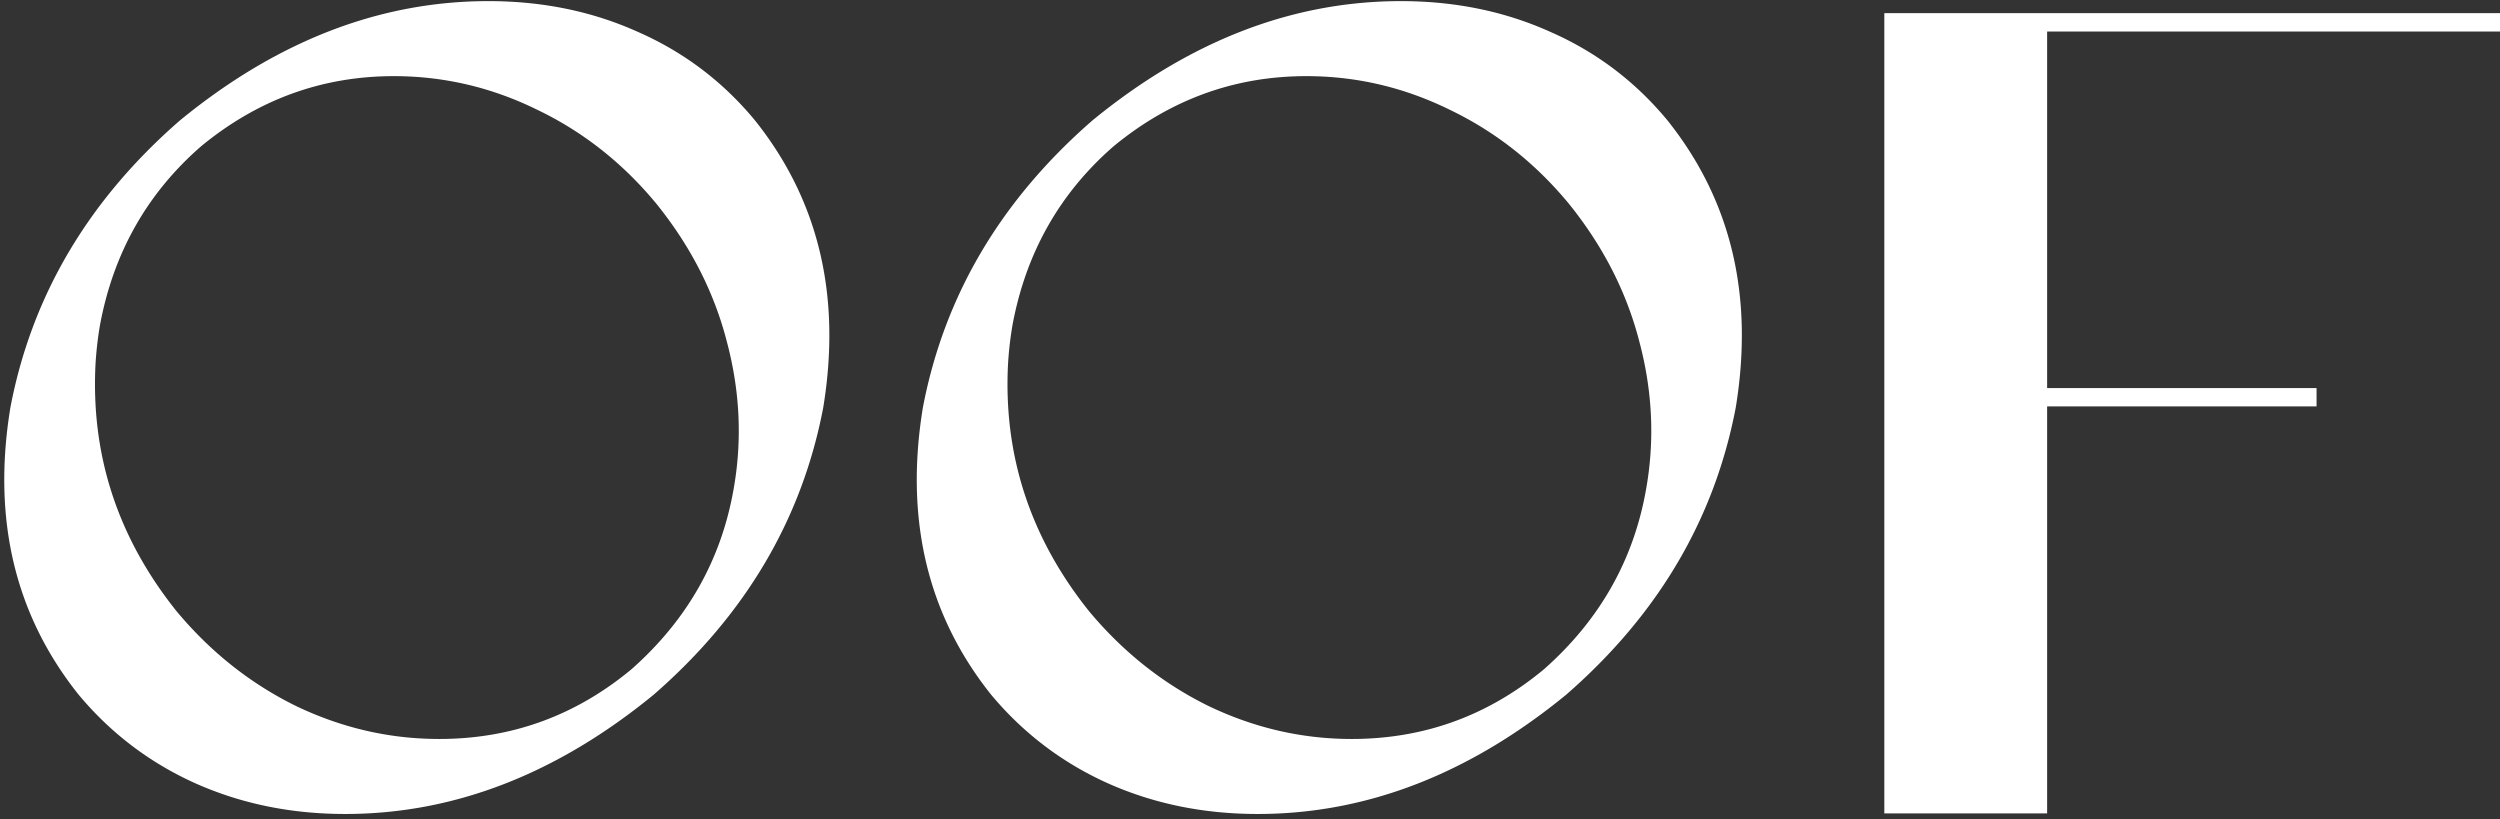 <?xml version="1.0" encoding="UTF-8"?> <svg xmlns="http://www.w3.org/2000/svg" width="354" height="116" fill="none"><rect width="100%" height="100%" fill="#333333" stroke="none"/><path fill="#fff" d="M289.873 115.181H266.82V1.863H354v2.598h-64.127v50.49h38.152v2.597h-38.152zM236.111 17.044q13.555 16.964 9.671 40.666-4.519 23.701-24.019 40.666-20.61 16.884-43.678 16.884-11.494 0-21.245-4.36-9.67-4.36-16.488-12.524-13.555-16.965-9.671-40.666 4.518-23.703 24.019-40.666Q175.31.159 198.378.159q11.495 0 21.165 4.36 9.75 4.281 16.568 12.525m-17.44 77.685q11.812-10.464 14.428-25.525 1.823-10.305-.952-20.769-2.695-10.543-9.988-19.58-7.134-8.64-16.884-13.317-9.671-4.755-20.294-4.756-15.22 0-27.269 9.909-11.494 9.988-14.348 25.366a50 50 0 0 0-.634 5.628q-.951 19.342 11.494 34.88 7.214 8.64 16.885 13.396 9.75 4.677 20.293 4.677 15.379 0 27.269-9.909M106.9 17.044q13.555 16.964 9.671 40.666-4.519 23.701-24.019 40.666-20.61 16.884-43.678 16.884-11.494 0-21.245-4.36-9.67-4.36-16.488-12.524Q-2.414 81.41 1.471 57.71q4.517-23.703 24.018-40.666Q46.1.159 69.167.159q11.495 0 21.165 4.36 9.75 4.281 16.568 12.525M89.46 94.729q11.812-10.464 14.428-25.525 1.823-10.305-.952-20.769-2.695-10.543-9.988-19.58-7.134-8.64-16.884-13.317-9.672-4.755-20.293-4.756-15.22 0-27.27 9.909-11.493 9.988-14.348 25.366a50 50 0 0 0-.634 5.628q-.95 19.342 11.495 34.88 7.213 8.64 16.884 13.396 9.75 4.677 20.293 4.677 15.379 0 27.27-9.909"></path></svg> 